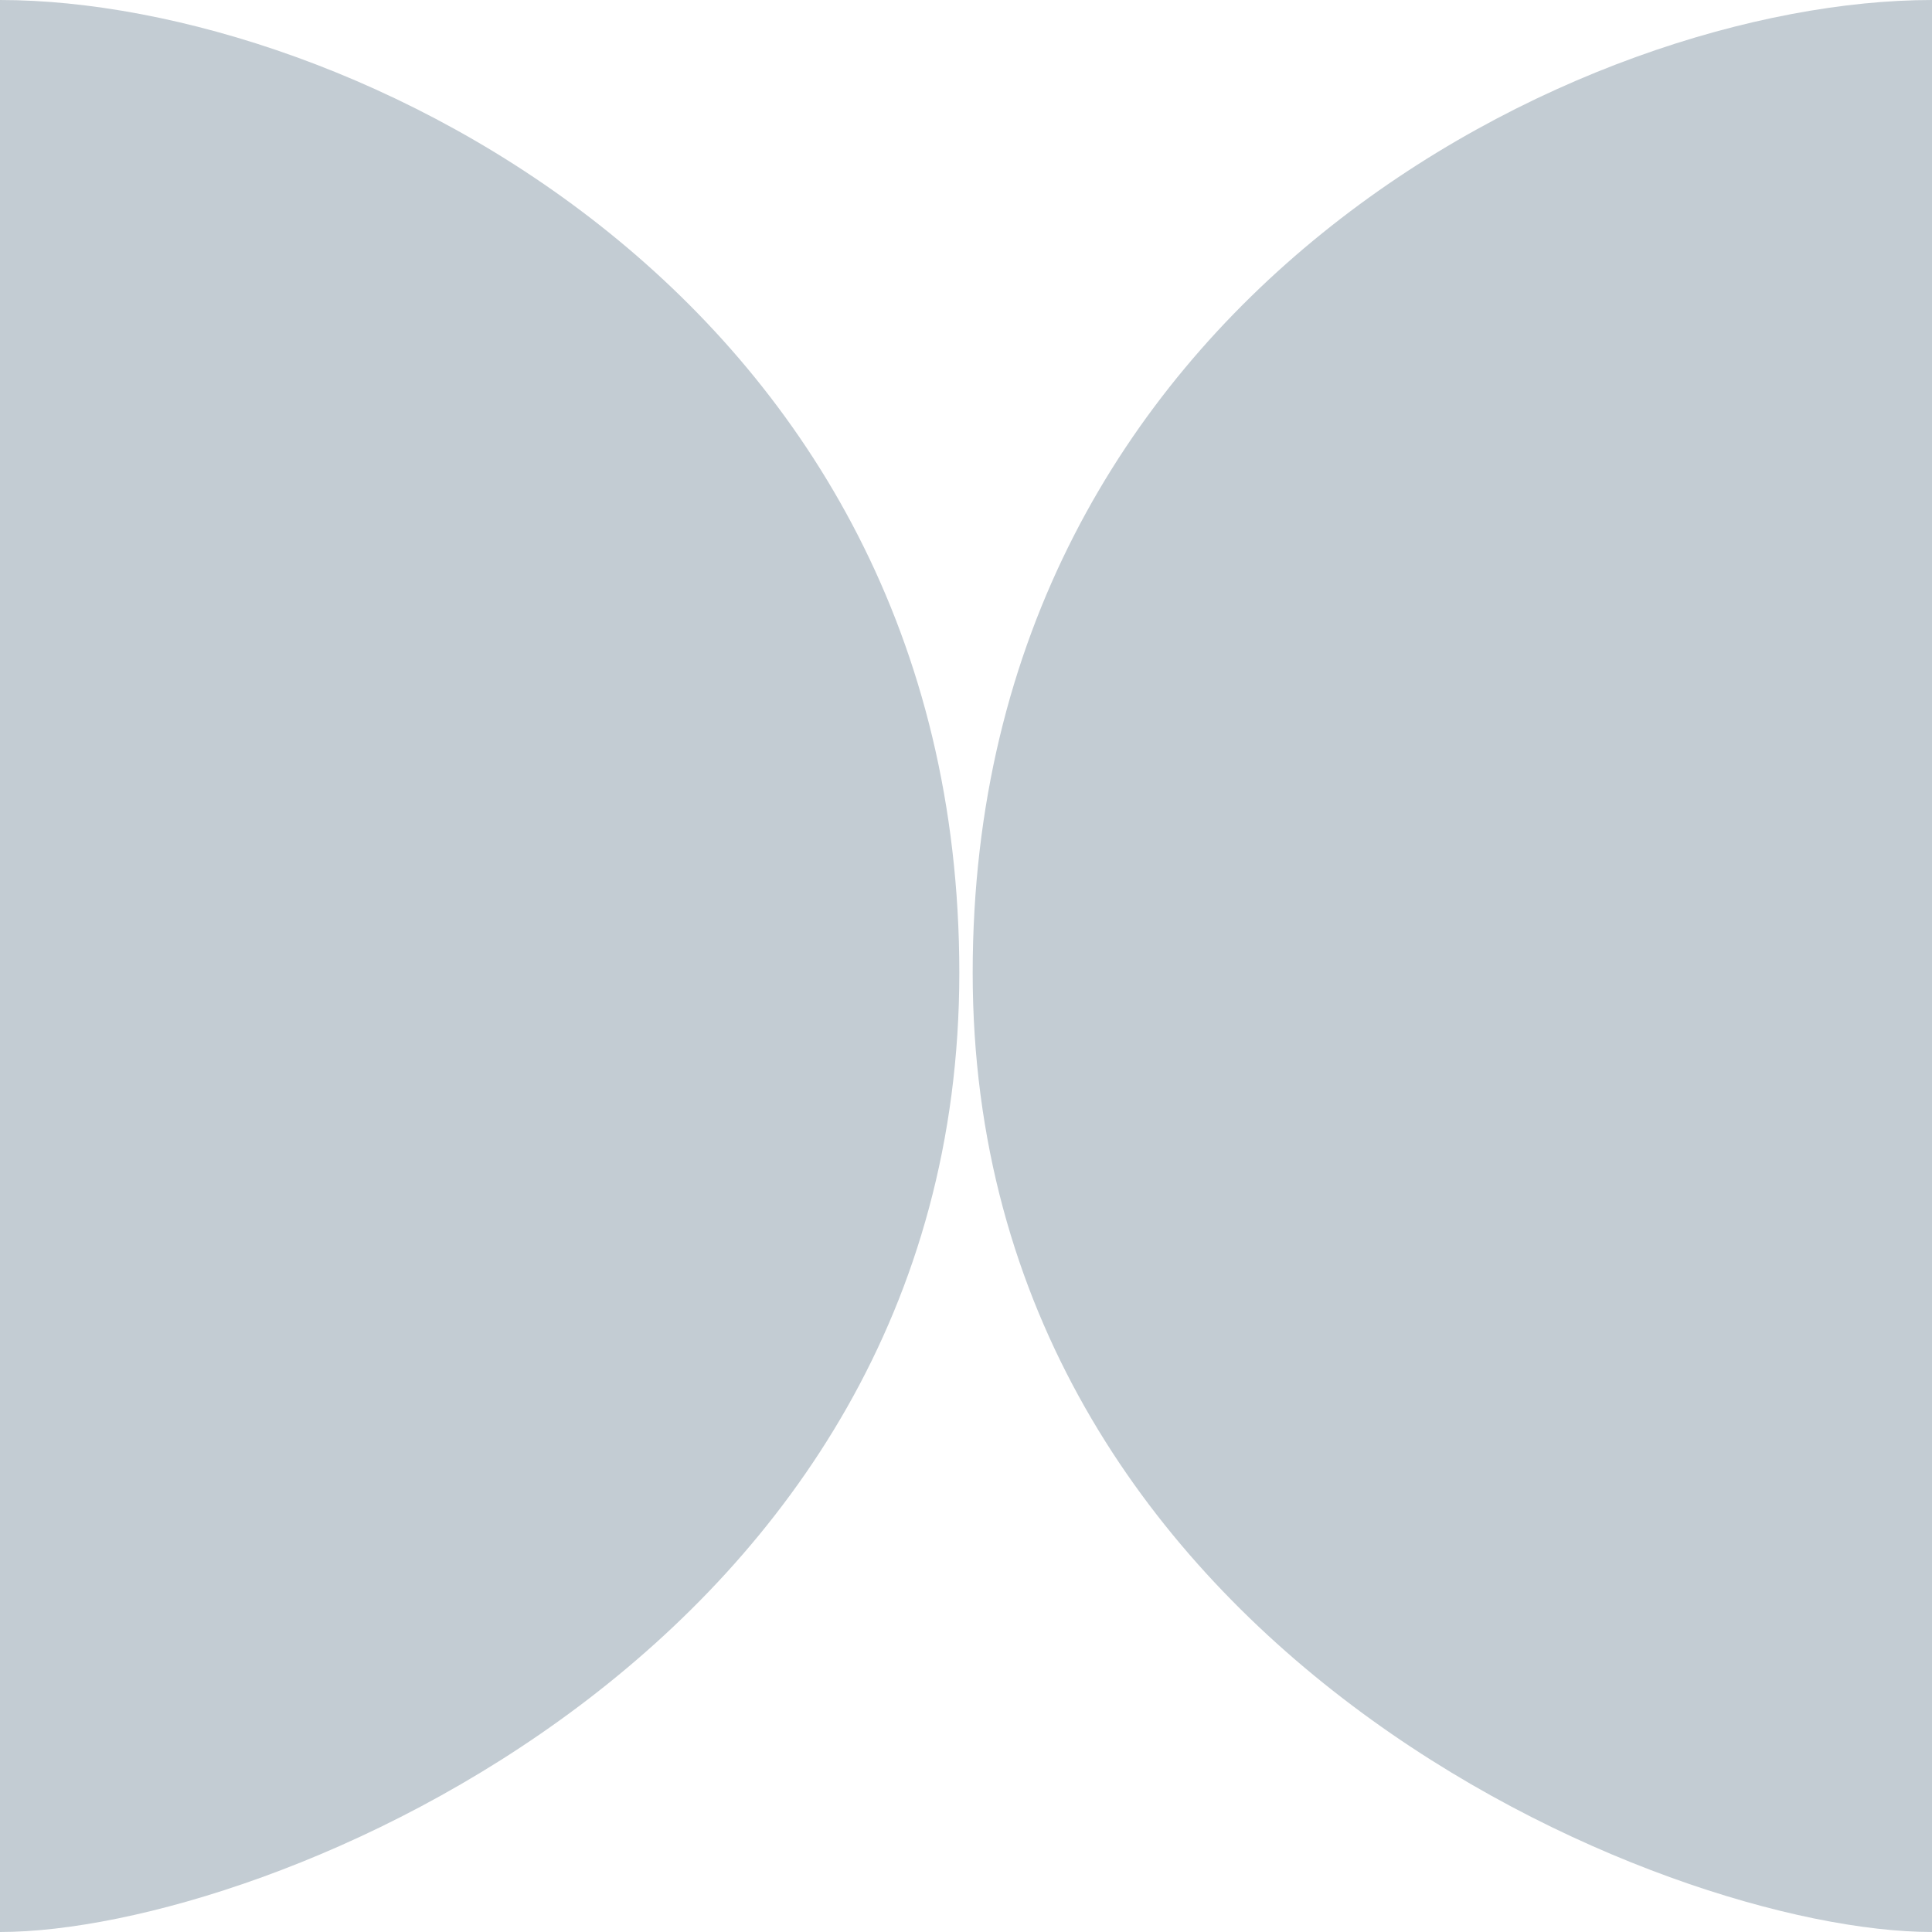 <svg width="24" height="24" viewBox="0 0 24 24" fill="none" xmlns="http://www.w3.org/2000/svg">
<path d="M0 24V0C4.303 0 11.917 3.692 11.917 12.084C11.917 20.476 3.31 24 0 24Z" fill="#C3CCD3"/>
<path d="M24 24V0C19.697 0 12.083 3.692 12.083 12.084C12.083 20.476 20.69 24 24 24Z" fill="#C3CCD3"/>
</svg>
